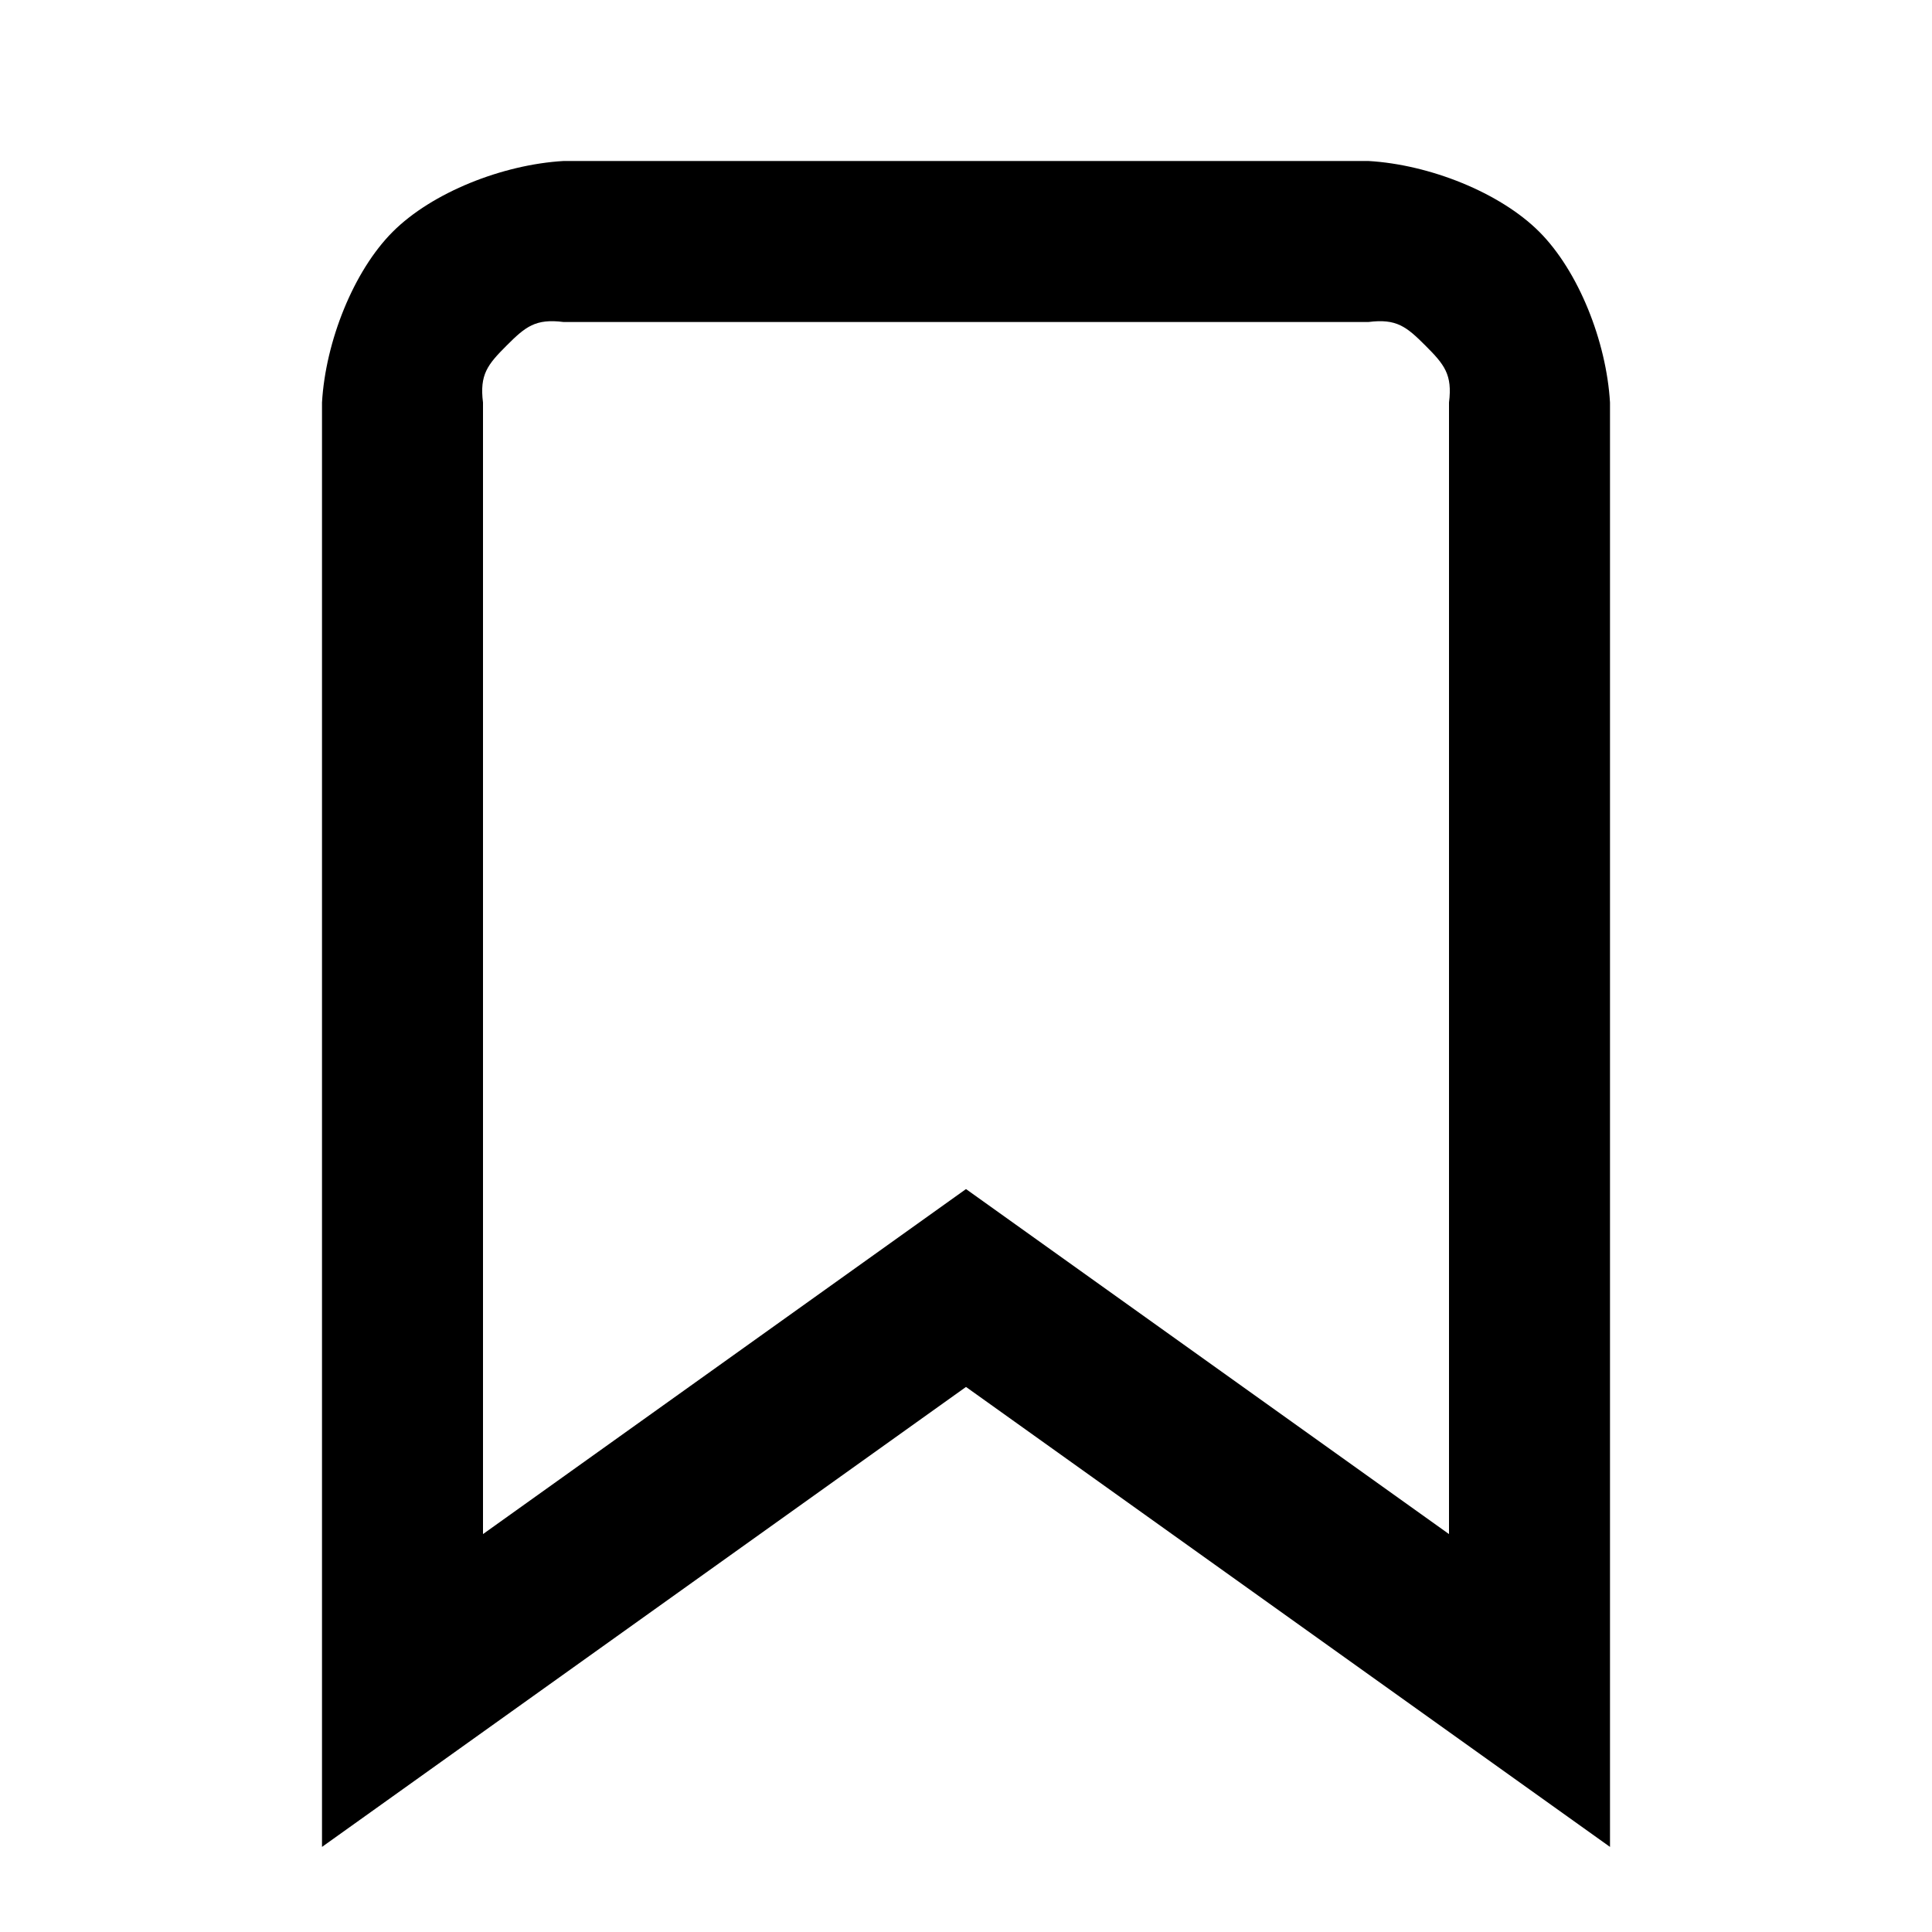 <svg width="24" height="24" fill="none" xmlns="http://www.w3.org/2000/svg"><path d="M12 17.229l-8 5.714V5c.044-.757.391-1.633.879-2.121S6.243 2.044 7 2h10c.757.044 1.633.391 2.121.879S19.956 4.243 20 5v17.943zM18 5c.044-.348-.057-.471-.293-.707S17.348 3.956 17 4H7c-.348-.044-.471.057-.707.293S5.956 4.652 6 5v14.057l6-4.286 6 4.286z" fill="currentColor"/></svg>